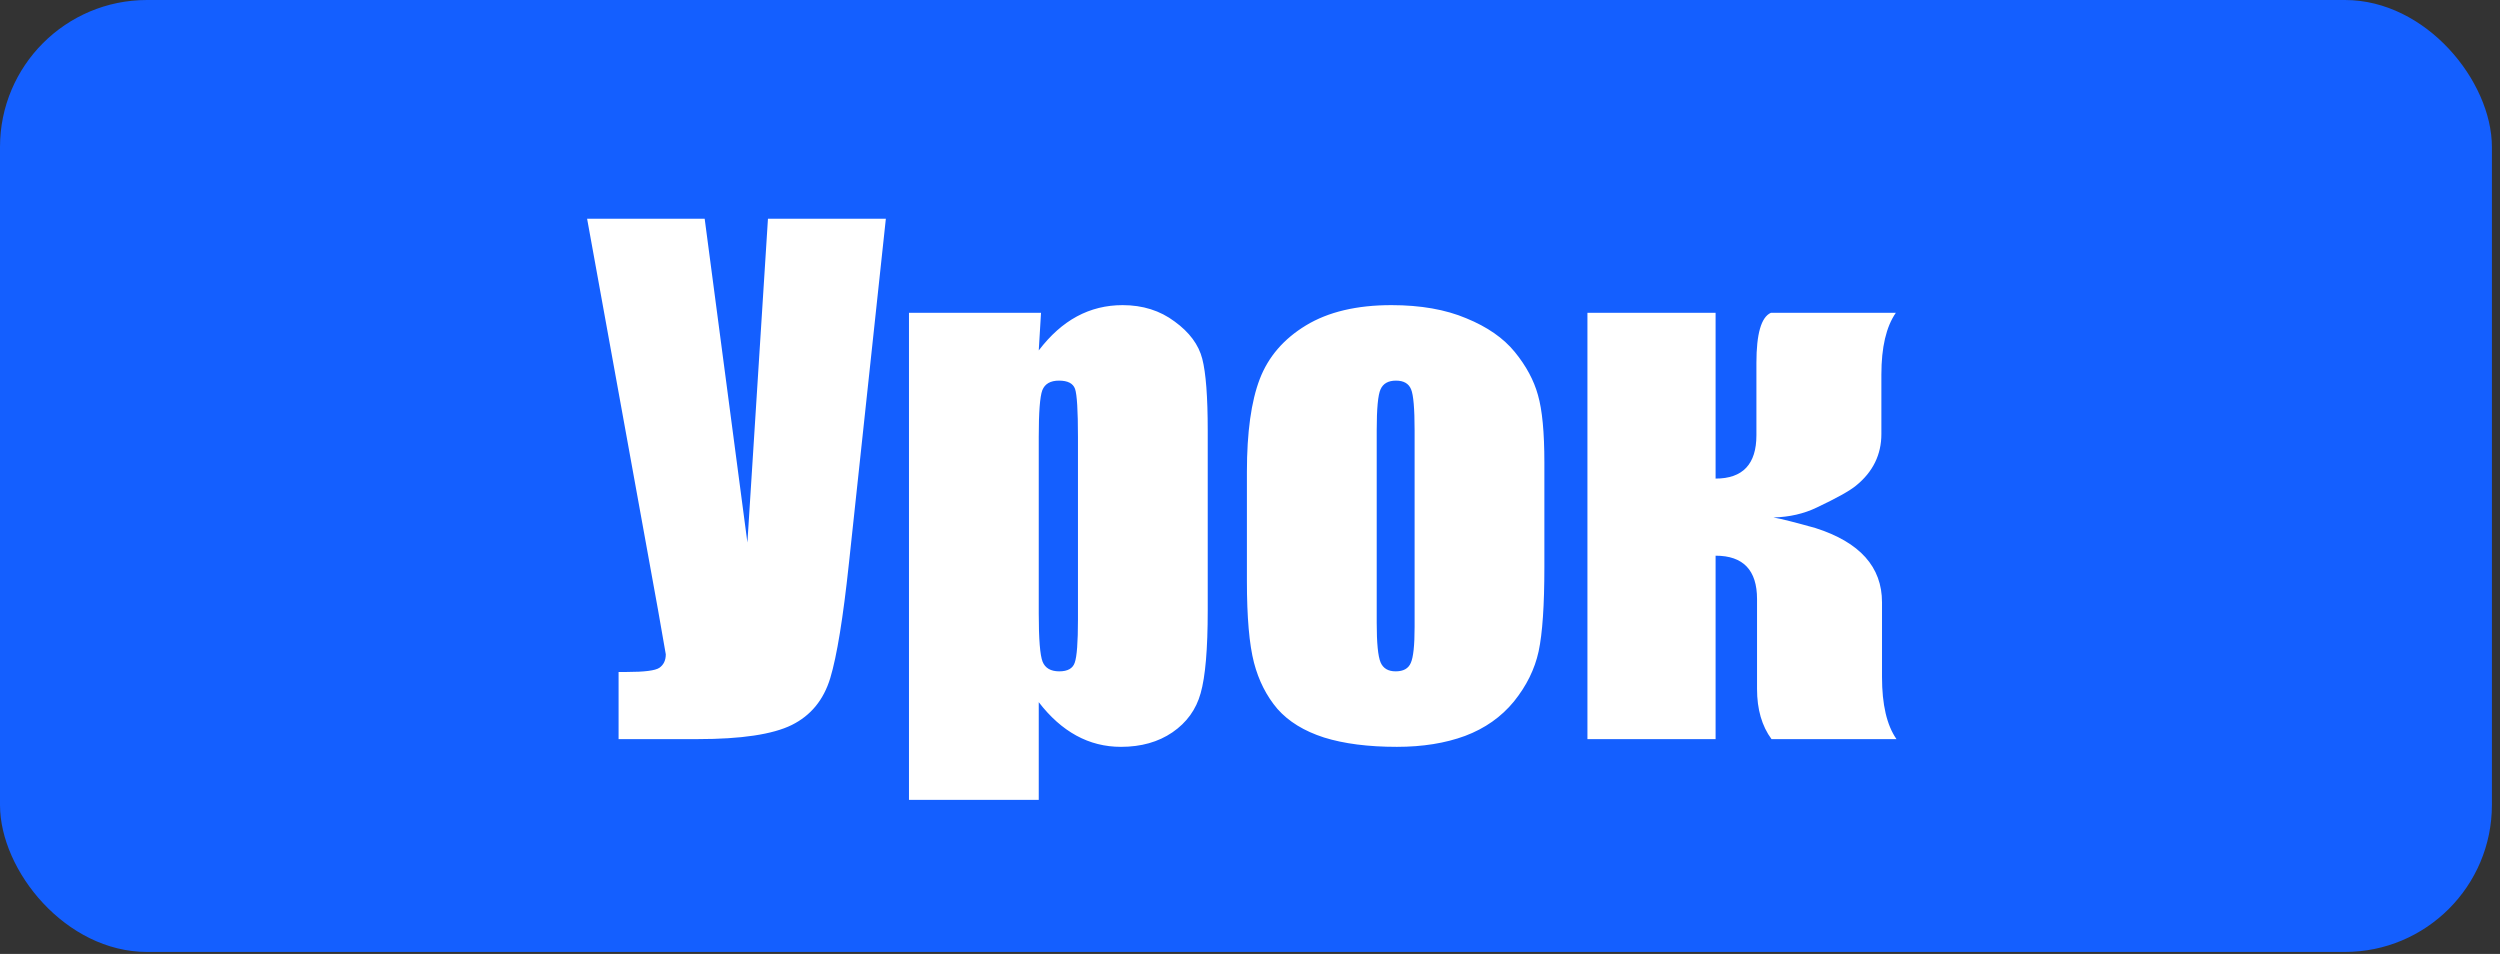 <?xml version="1.0" encoding="UTF-8"?> <svg xmlns="http://www.w3.org/2000/svg" width="76" height="29" viewBox="0 0 76 29" fill="none"><rect x="0" y="0" width="76" height="29" fill="#333333" stroke="none"/><rect width="75.754" height="28.939" rx="4.469" fill="#145FFF"></rect><path d="M26.93 6.649L25.807 17.128C25.631 18.781 25.442 19.943 25.24 20.614C25.038 21.278 24.648 21.753 24.069 22.04C23.489 22.326 22.535 22.469 21.207 22.469H18.805V20.428H19.049C19.589 20.428 19.921 20.386 20.045 20.301C20.175 20.21 20.24 20.073 20.24 19.891C20.24 19.878 20.162 19.432 20.006 18.553L17.848 6.649H21.422L22.721 16.493L23.346 6.649H26.93ZM31.647 9.51L31.578 10.653C31.93 10.191 32.317 9.846 32.74 9.618C33.163 9.39 33.626 9.276 34.127 9.276C34.739 9.276 35.266 9.442 35.709 9.774C36.158 10.1 36.438 10.477 36.549 10.907C36.66 11.336 36.715 12.066 36.715 13.094V18.553C36.715 19.732 36.643 20.572 36.5 21.073C36.363 21.568 36.077 21.965 35.641 22.264C35.211 22.557 34.69 22.704 34.078 22.704C33.59 22.704 33.138 22.59 32.721 22.362C32.304 22.134 31.923 21.795 31.578 21.346V24.315H27.633V9.51H31.647ZM32.77 13.28C32.77 12.479 32.74 11.994 32.682 11.825C32.623 11.655 32.46 11.571 32.194 11.571C31.933 11.571 31.764 11.668 31.686 11.864C31.614 12.059 31.578 12.531 31.578 13.28V18.651C31.578 19.432 31.617 19.92 31.695 20.116C31.774 20.311 31.943 20.409 32.203 20.409C32.457 20.409 32.613 20.321 32.672 20.145C32.737 19.963 32.77 19.527 32.77 18.837V13.28ZM46.949 14.061V17.235C46.949 18.4 46.891 19.256 46.774 19.803C46.656 20.344 46.406 20.851 46.022 21.327C45.638 21.795 45.143 22.144 44.537 22.372C43.938 22.593 43.248 22.704 42.467 22.704C41.594 22.704 40.856 22.609 40.25 22.42C39.645 22.225 39.173 21.935 38.834 21.551C38.502 21.161 38.264 20.692 38.121 20.145C37.978 19.592 37.906 18.765 37.906 17.665V14.344C37.906 13.14 38.037 12.199 38.297 11.522C38.557 10.845 39.026 10.301 39.703 9.891C40.38 9.481 41.246 9.276 42.301 9.276C43.186 9.276 43.945 9.409 44.576 9.676C45.214 9.937 45.706 10.278 46.051 10.702C46.396 11.125 46.63 11.561 46.754 12.01C46.884 12.46 46.949 13.143 46.949 14.061ZM43.004 13.085C43.004 12.42 42.968 12.004 42.897 11.835C42.825 11.659 42.672 11.571 42.438 11.571C42.203 11.571 42.047 11.659 41.969 11.835C41.891 12.004 41.852 12.42 41.852 13.085V18.934C41.852 19.546 41.891 19.947 41.969 20.135C42.047 20.318 42.2 20.409 42.428 20.409C42.662 20.409 42.815 20.324 42.887 20.155C42.965 19.985 43.004 19.621 43.004 19.061V13.085ZM52.154 9.51V14.549C52.981 14.549 53.395 14.11 53.395 13.231V11.034C53.395 10.148 53.541 9.64 53.834 9.51H57.633C57.34 9.933 57.194 10.559 57.194 11.385V13.192C57.194 13.823 56.936 14.348 56.422 14.764C56.233 14.92 55.836 15.142 55.231 15.428C54.84 15.617 54.401 15.718 53.912 15.731C54.14 15.77 54.566 15.877 55.191 16.053C56.539 16.483 57.213 17.235 57.213 18.309V20.584C57.213 21.418 57.359 22.046 57.653 22.469H53.854C53.561 22.072 53.414 21.564 53.414 20.946V18.212C53.414 17.333 52.994 16.893 52.154 16.893V22.469H48.258V9.51H52.154Z" fill="white"></path></svg> 